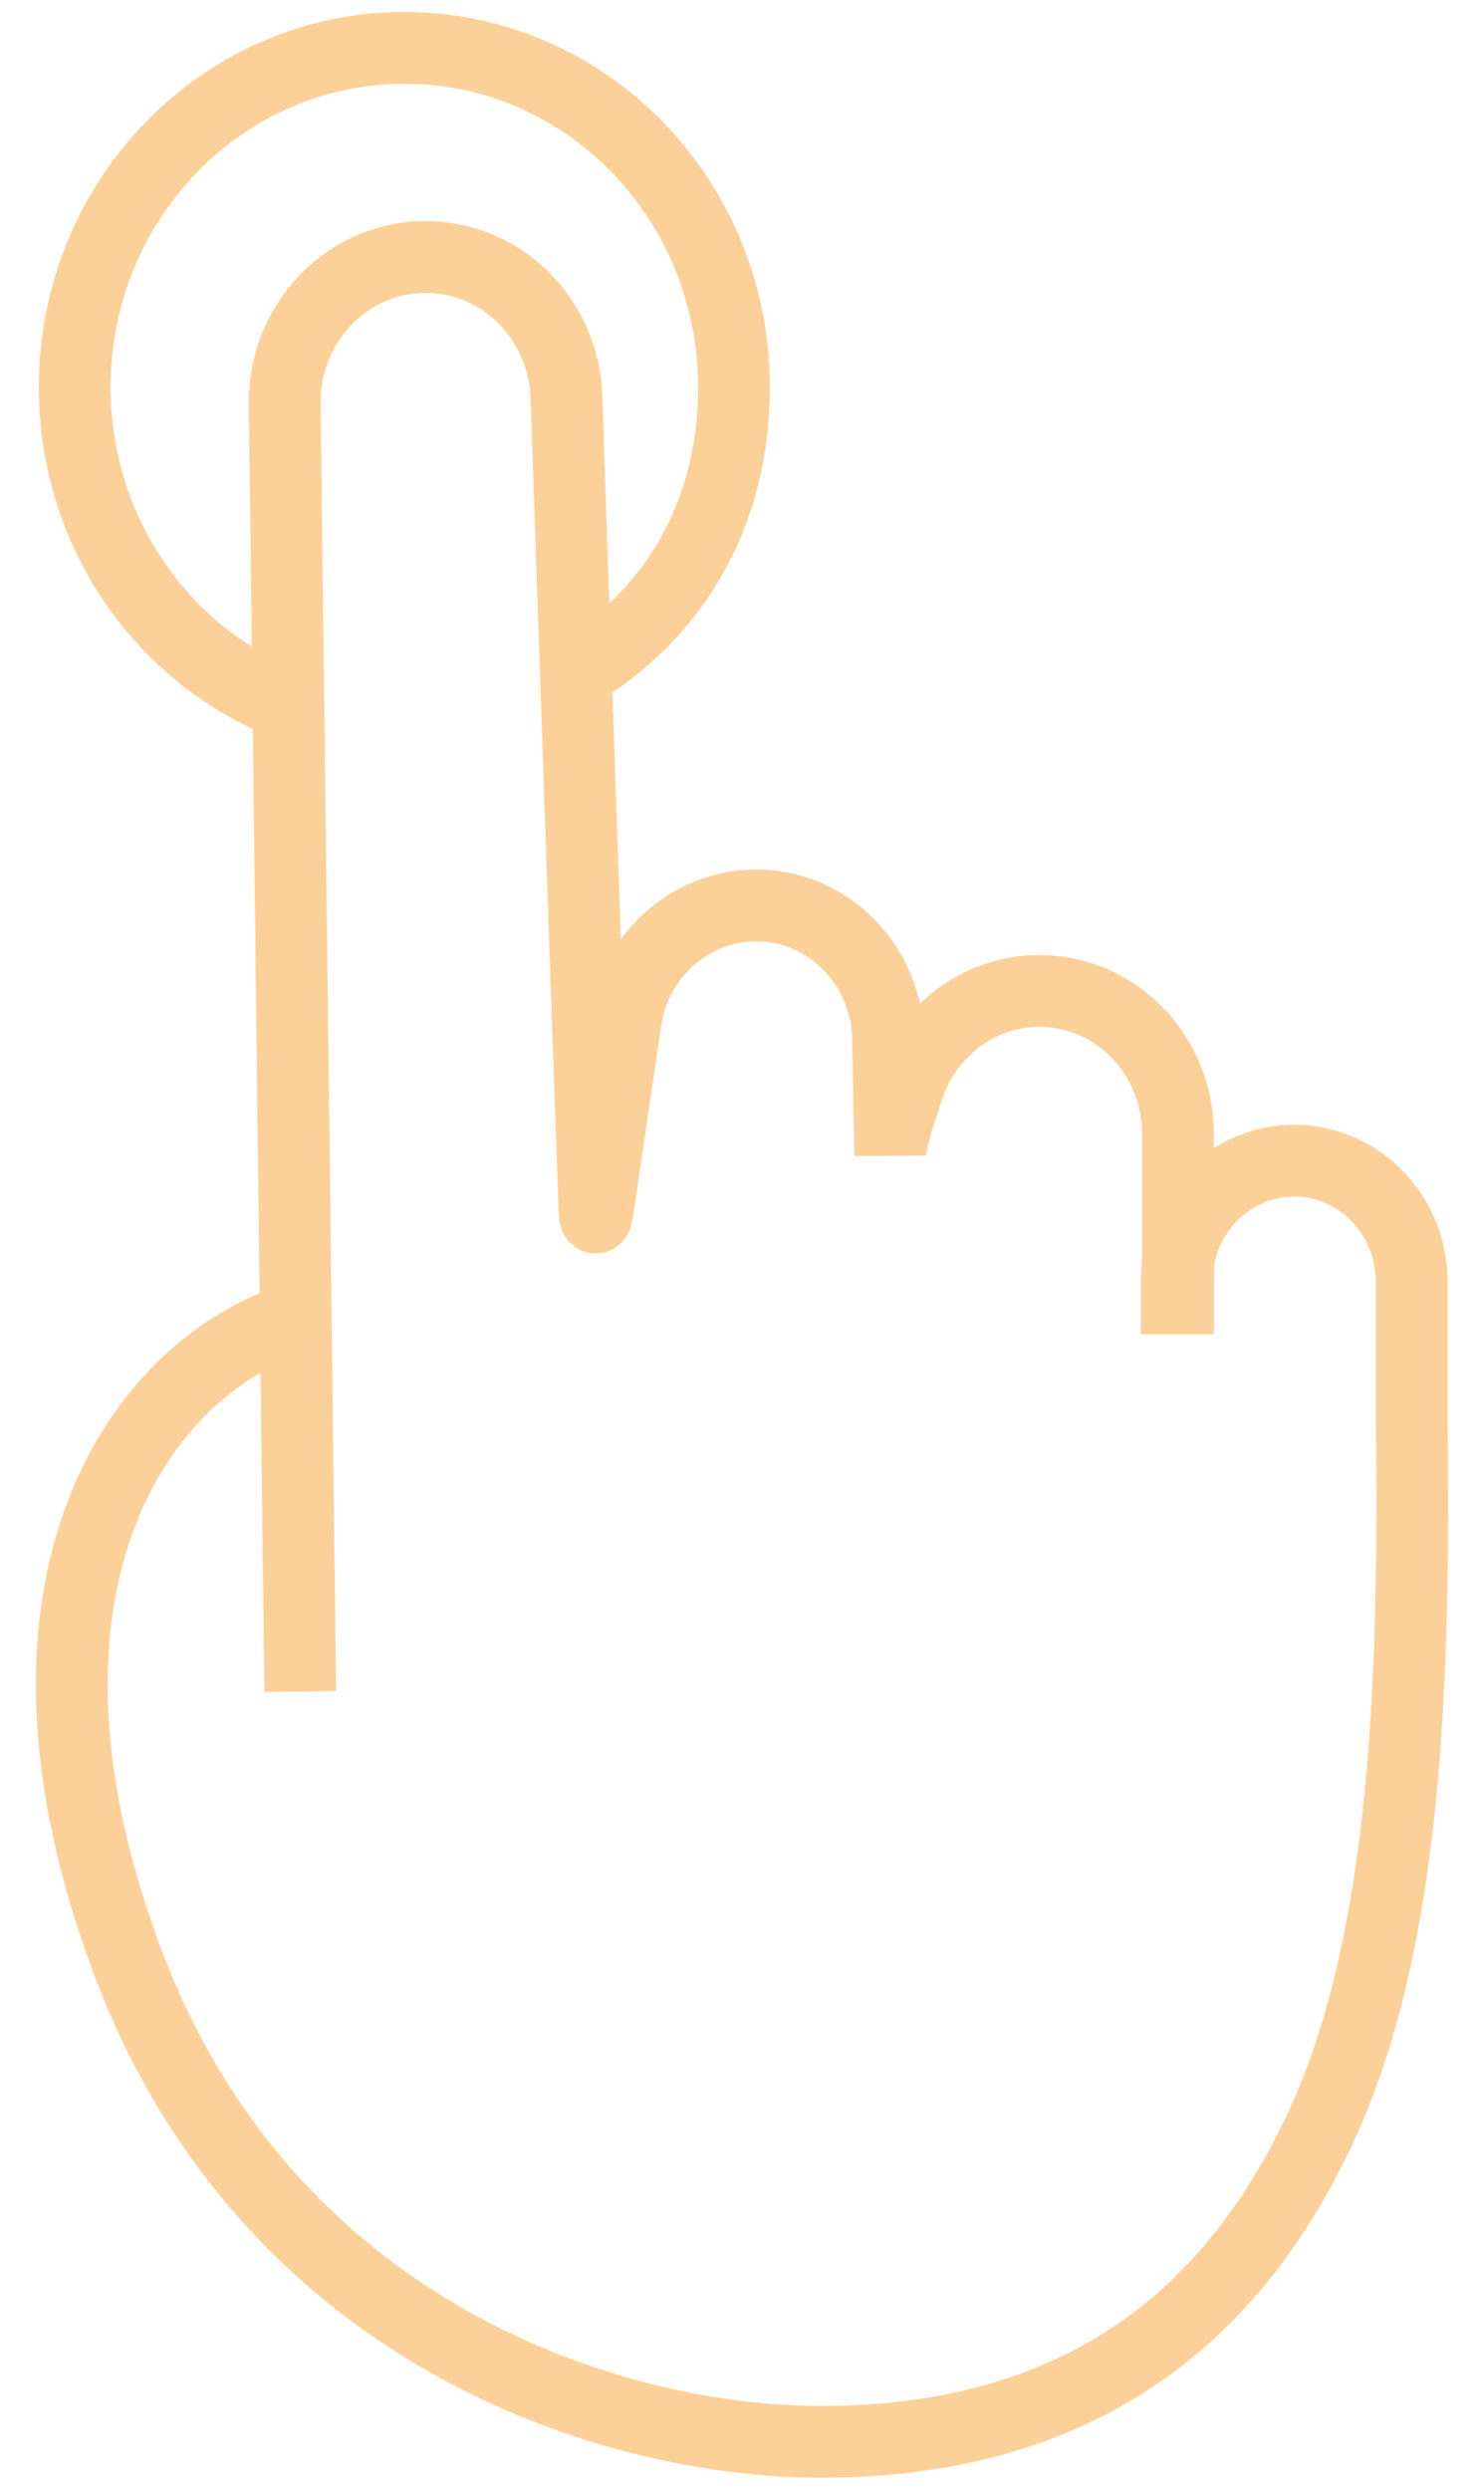 <svg width="31" height="52" viewBox="0 0 31 52" fill="none" xmlns="http://www.w3.org/2000/svg">
<path d="M5.91 14.682C3.362 13.643 1.561 11.083 1.561 8.09C1.561 4.174 4.644 1 8.447 1C12.25 1 15.333 4.174 15.333 8.09C15.333 10.717 14.091 12.835 12.029 14.06M6.272 35.328L5.948 8.435C5.928 6.79 7.187 5.43 8.784 5.37C10.41 5.309 11.775 6.614 11.832 8.288C11.936 11.317 12.33 22.921 12.417 25.232C12.427 25.5 12.454 25.493 12.493 25.228L13.069 21.323C13.281 19.884 14.516 18.844 15.928 18.914C17.381 18.987 18.529 20.208 18.552 21.705L18.573 22.919L18.595 24.134C18.595 23.894 18.729 23.452 18.825 23.168C18.885 22.988 18.939 22.806 19.004 22.629C19.459 21.379 20.677 20.581 21.99 20.711C23.474 20.858 24.607 22.141 24.607 23.677V27.865M24.58 27.867L24.58 26.77C24.58 25.082 26.157 23.868 27.73 24.346C28.774 24.664 29.49 25.65 29.49 26.77L29.49 29.731C29.548 34.94 29.412 40.391 27.655 44.284C25.561 48.921 21.976 51 17.145 51C12.796 51 5.571 48.762 2.648 40.925C-0.275 33.089 2.912 28.489 6.295 27.494" stroke="#FCD199" stroke-width="1.5"/>
</svg>
